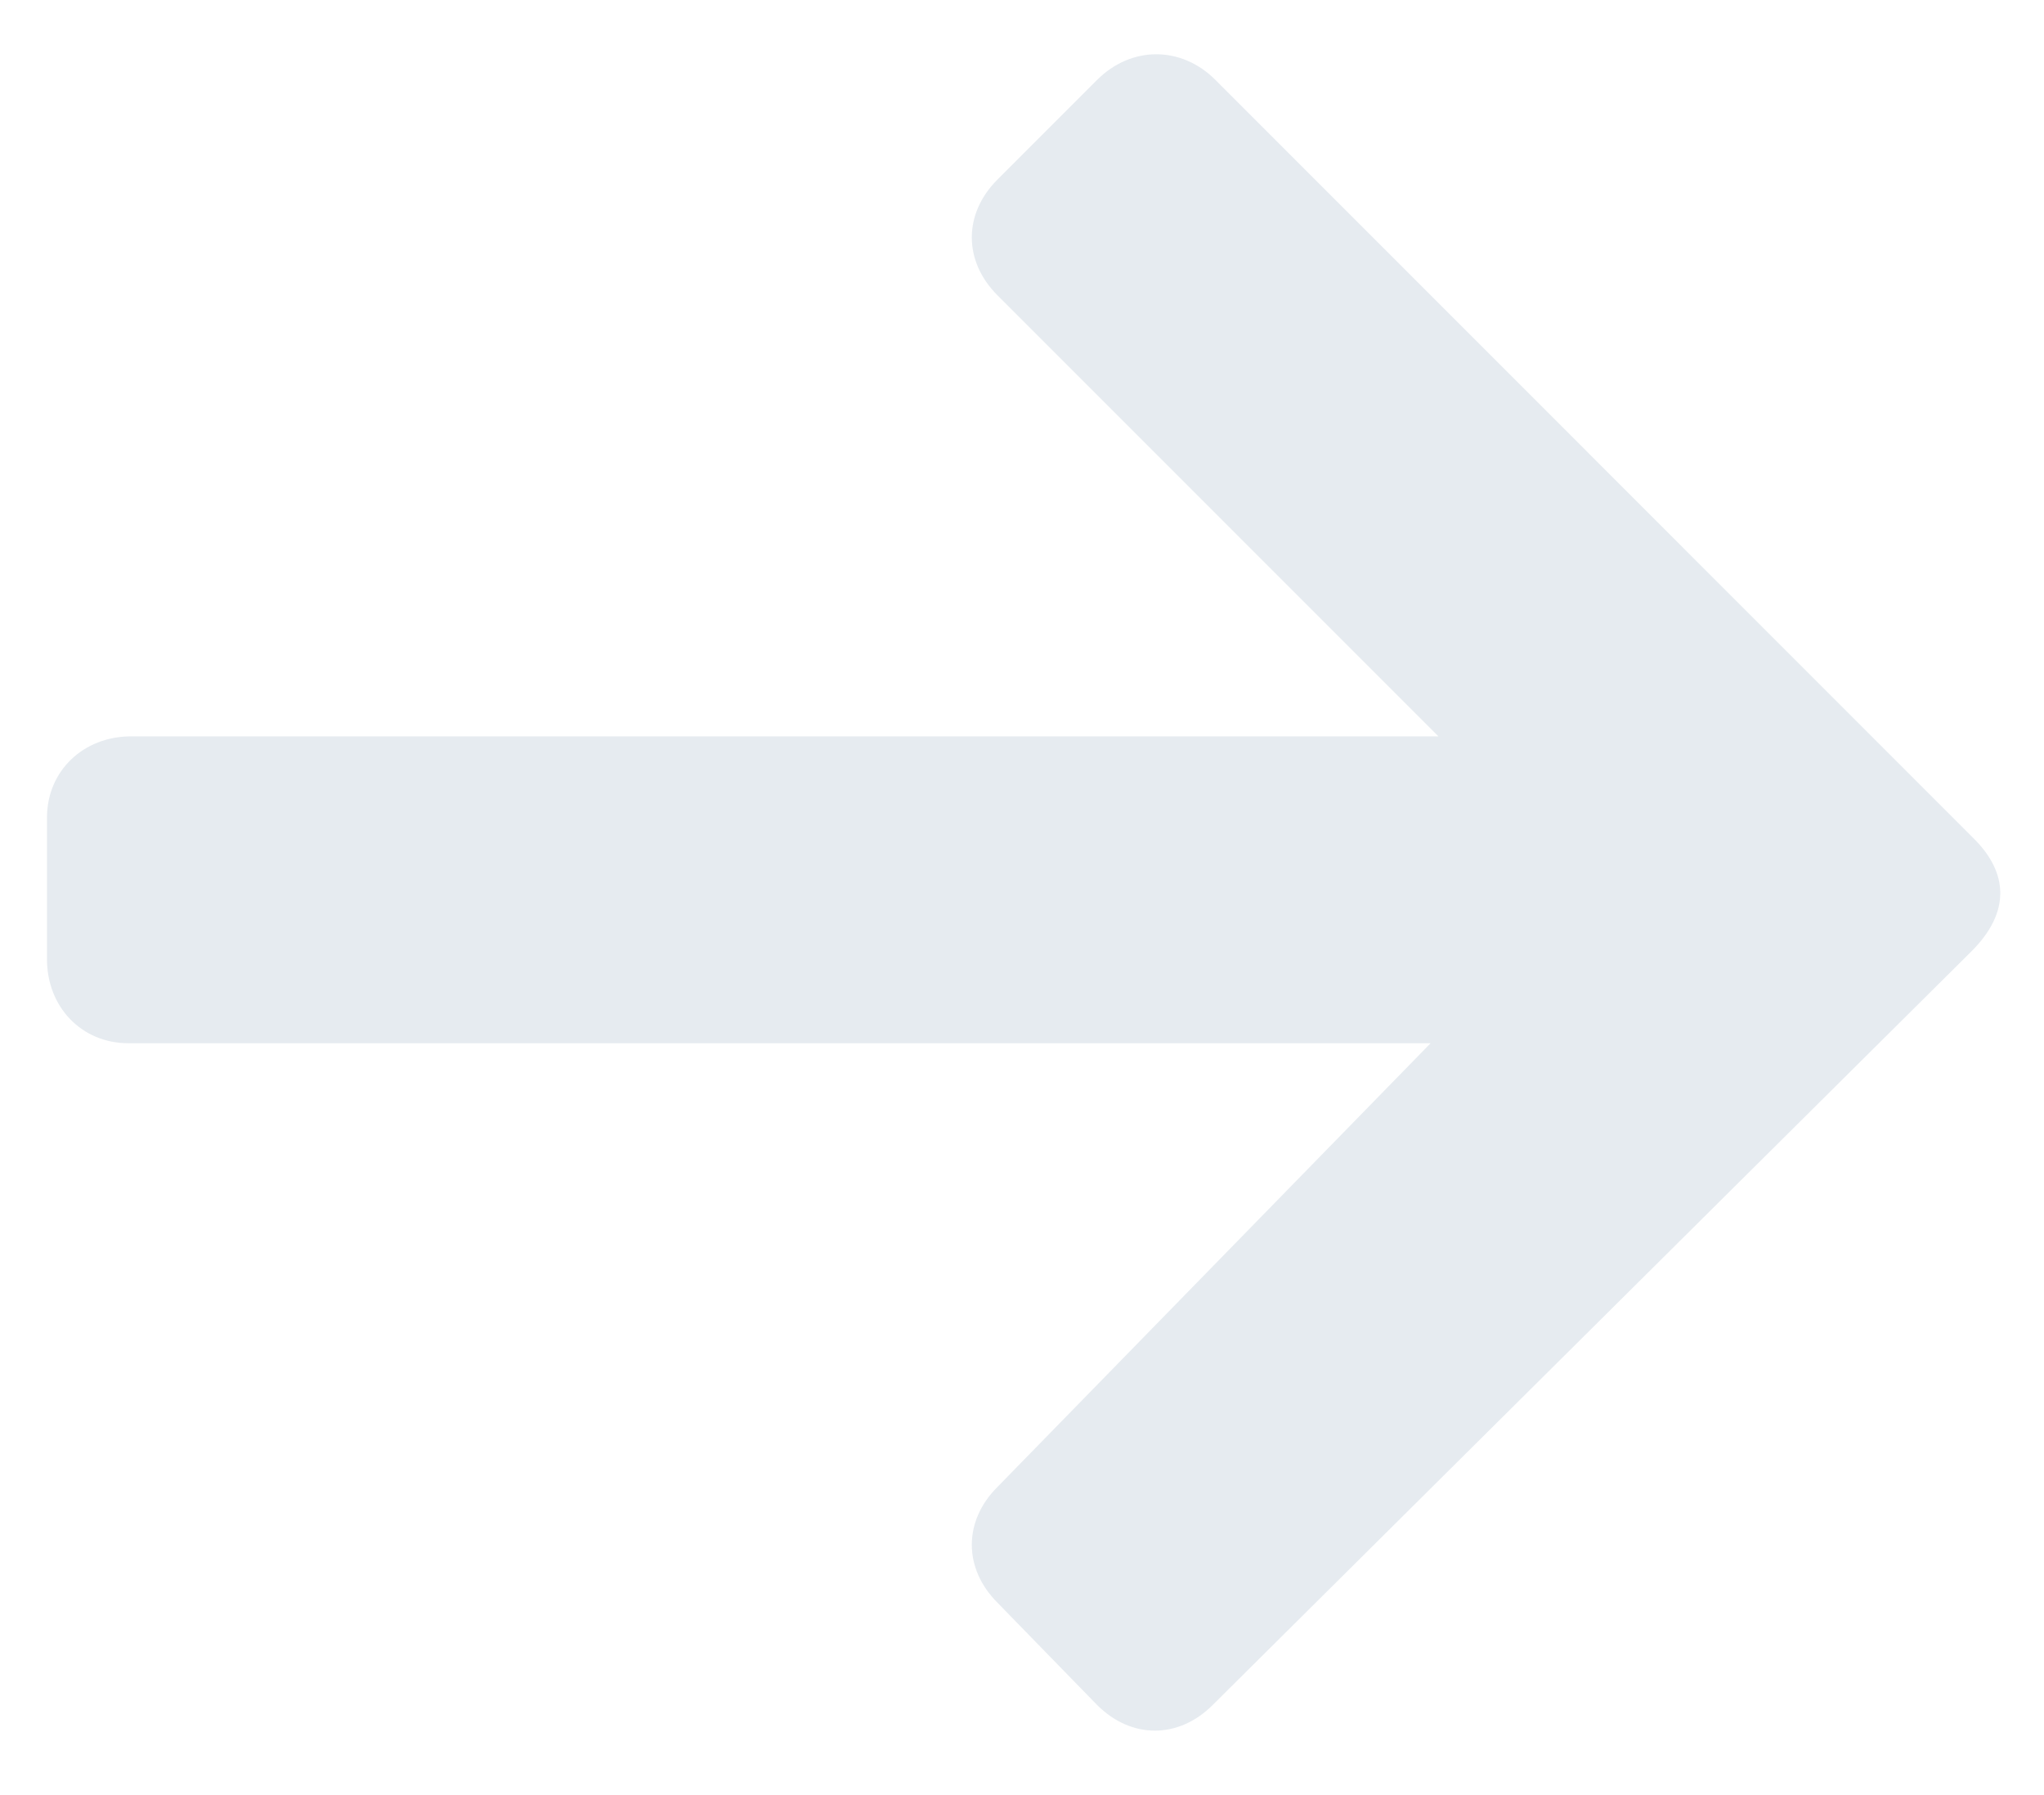 <?xml version="1.0" encoding="UTF-8"?> <!-- Generator: Adobe Illustrator 16.0.0, SVG Export Plug-In . SVG Version: 6.00 Build 0) --> <svg xmlns="http://www.w3.org/2000/svg" xmlns:xlink="http://www.w3.org/1999/xlink" version="1.1" id="Layer_1" x="0px" y="0px" width="131px" height="115px" viewBox="0 0 131 115" xml:space="preserve"> <path opacity="0.1" fill="#003468" d="M126.51,53.74L77.896,5.12c-2.19-2.19-5.392-2.19-7.582,0l-6.392,6.392 c-2.185,2.185-2.185,5.214,0,7.405l28.267,28.267H8.396c-3.023,0-5.385,2.186-5.385,5.209v9.075c0,3.029,2.191,5.379,5.221,5.379 h83.455L63.922,95.285c-2.185,2.179-2.185,5.214,0,7.404l6.392,6.562c2.19,2.19,5.216,2.19,7.407,0l48.624-48.287 C128.876,58.445,128.7,55.926,126.51,53.74L126.51,53.74z"></path> </svg> 